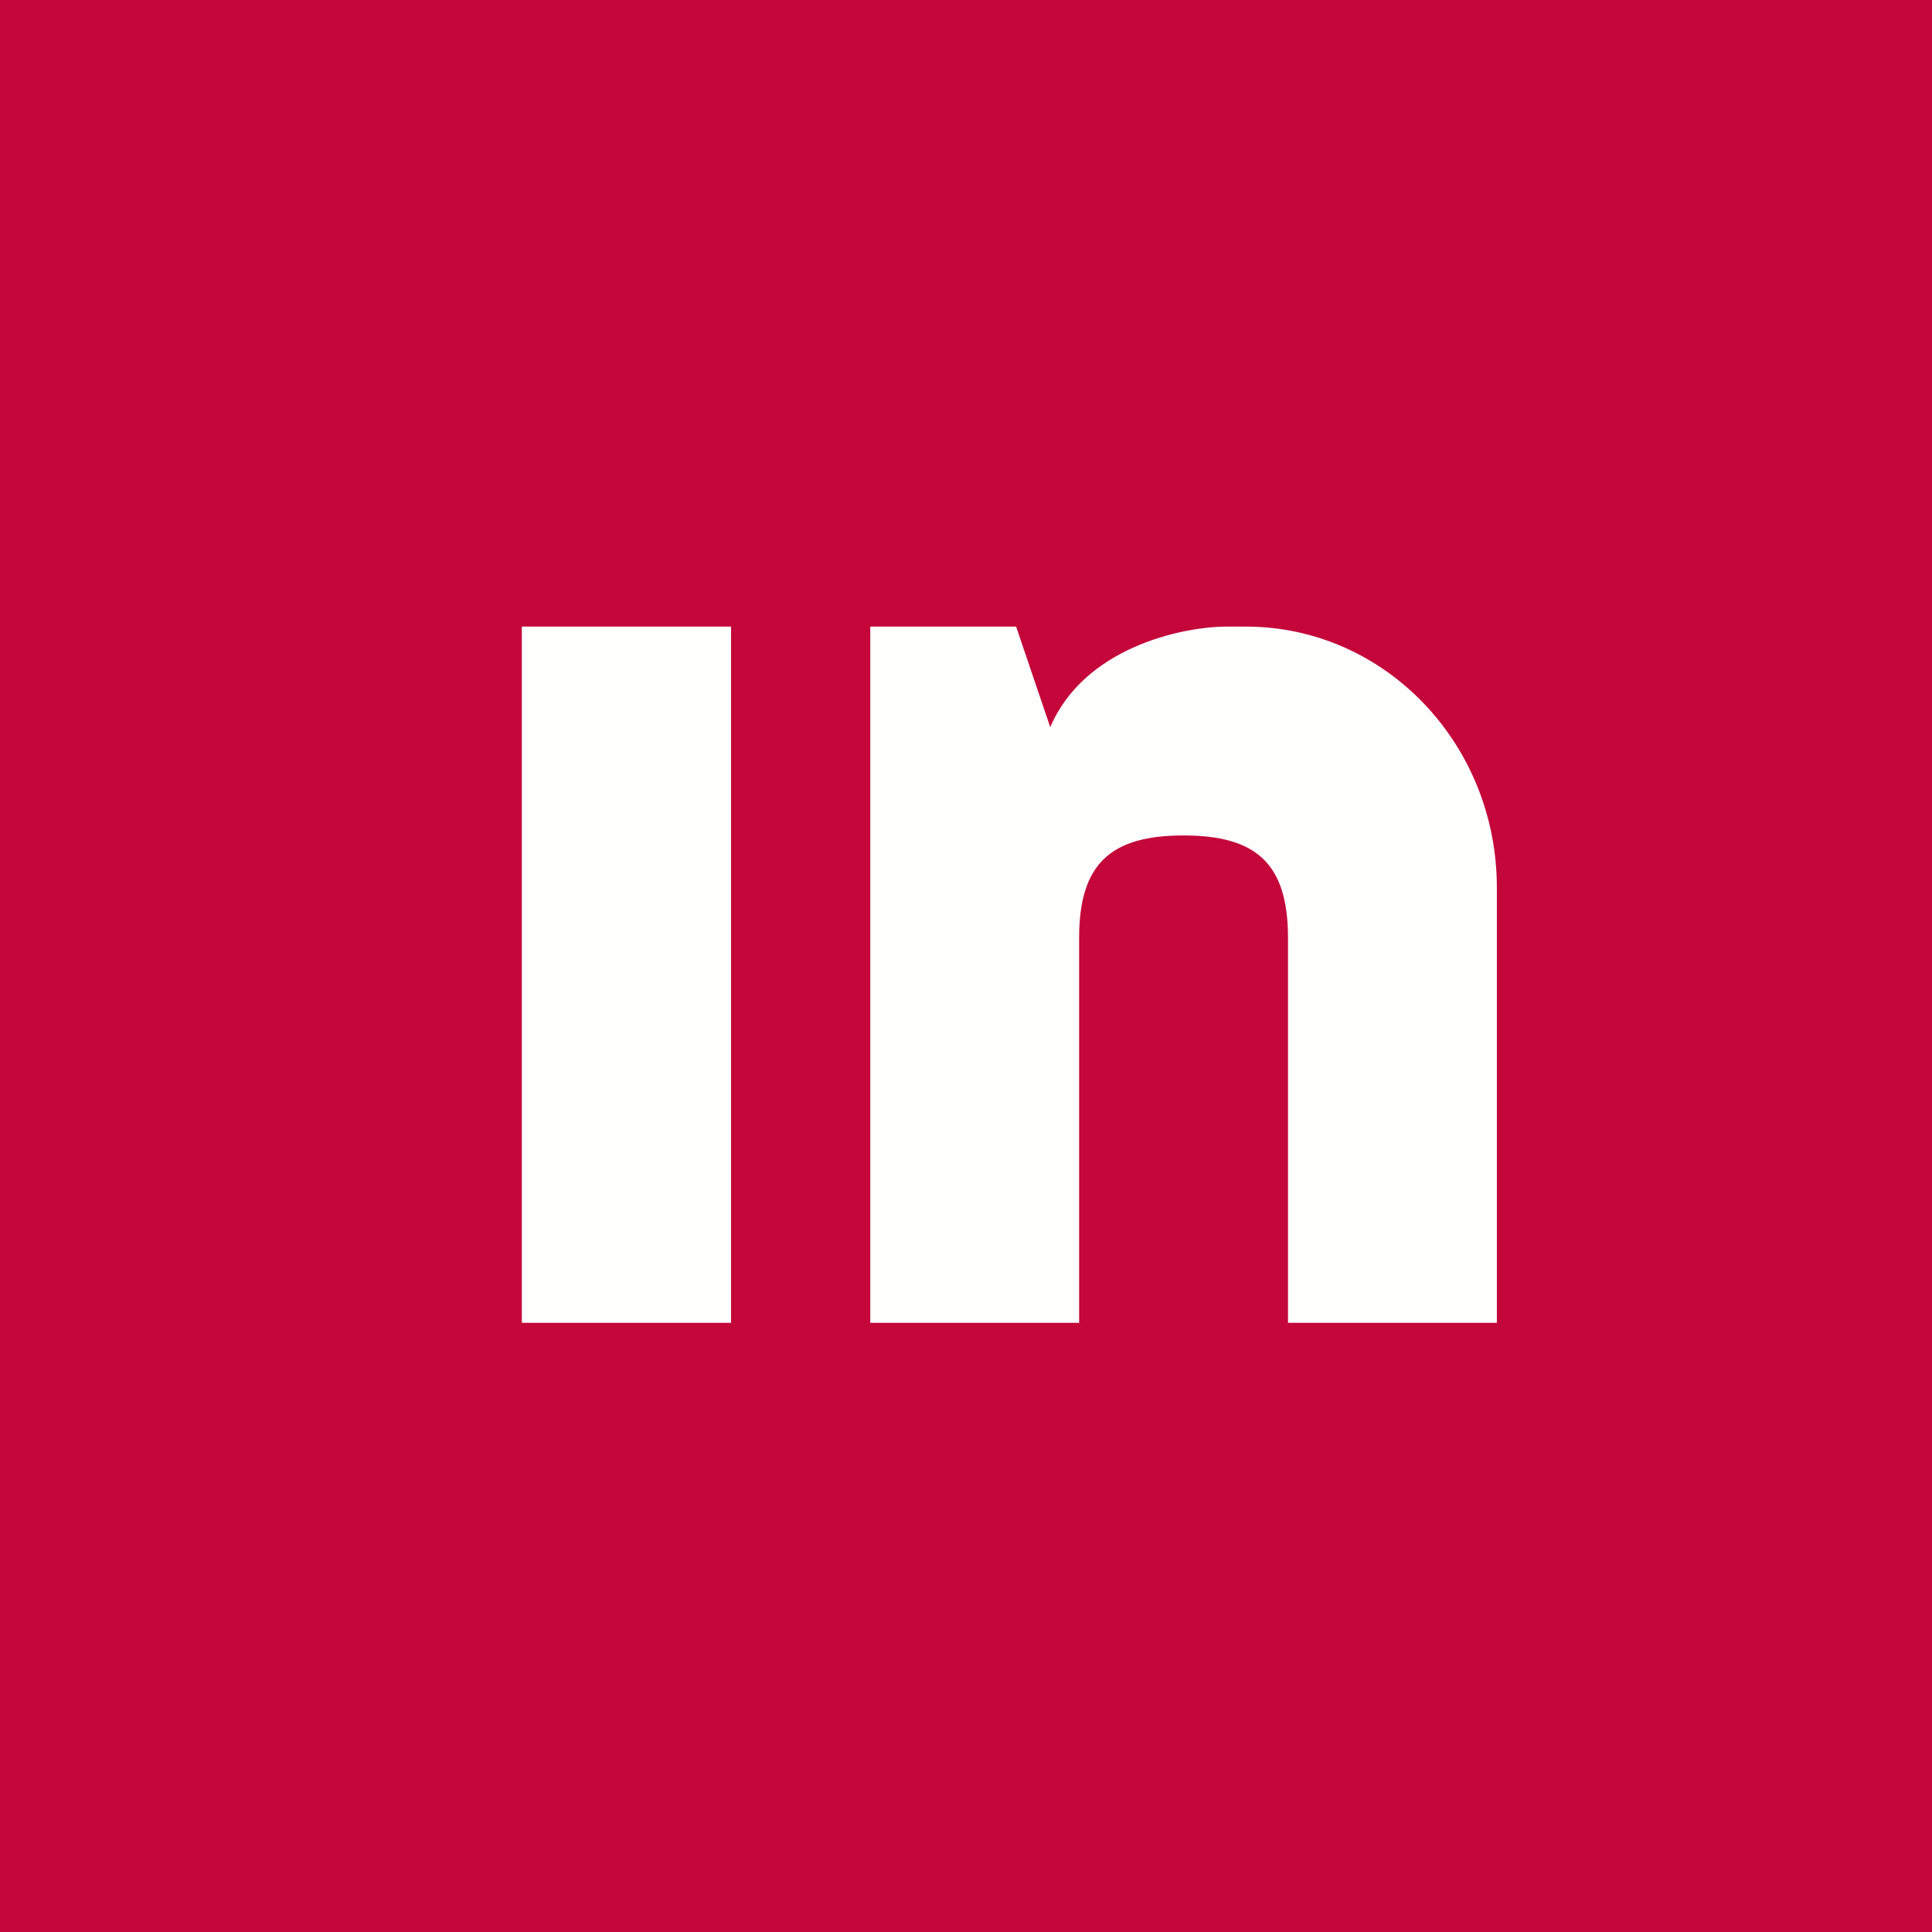 <?xml version="1.0" encoding="UTF-8"?>
<!-- generated by Finnhub -->
<svg viewBox="0 0 55.5 55.5" xmlns="http://www.w3.org/2000/svg">
<path d="M 0,0 H 55.5 V 55.5 H 0 Z" fill="rgb(196, 6, 59)"/>
<path d="M 14.99,37.985 V 18 H 21 V 38 H 15 Z M 25,18 V 38 H 31 V 26.94 C 31,24.79 31.93,24 34,24 S 37,24.79 37,26.94 V 38 H 43 V 25.5 C 43,21.35 39.77,18 35.79,18 H 35.21 C 33.93,18.01 31.14,18.61 30.17,20.89 L 29.19,18 H 25 Z" fill="rgb(254, 254, 253)"/>
</svg>
